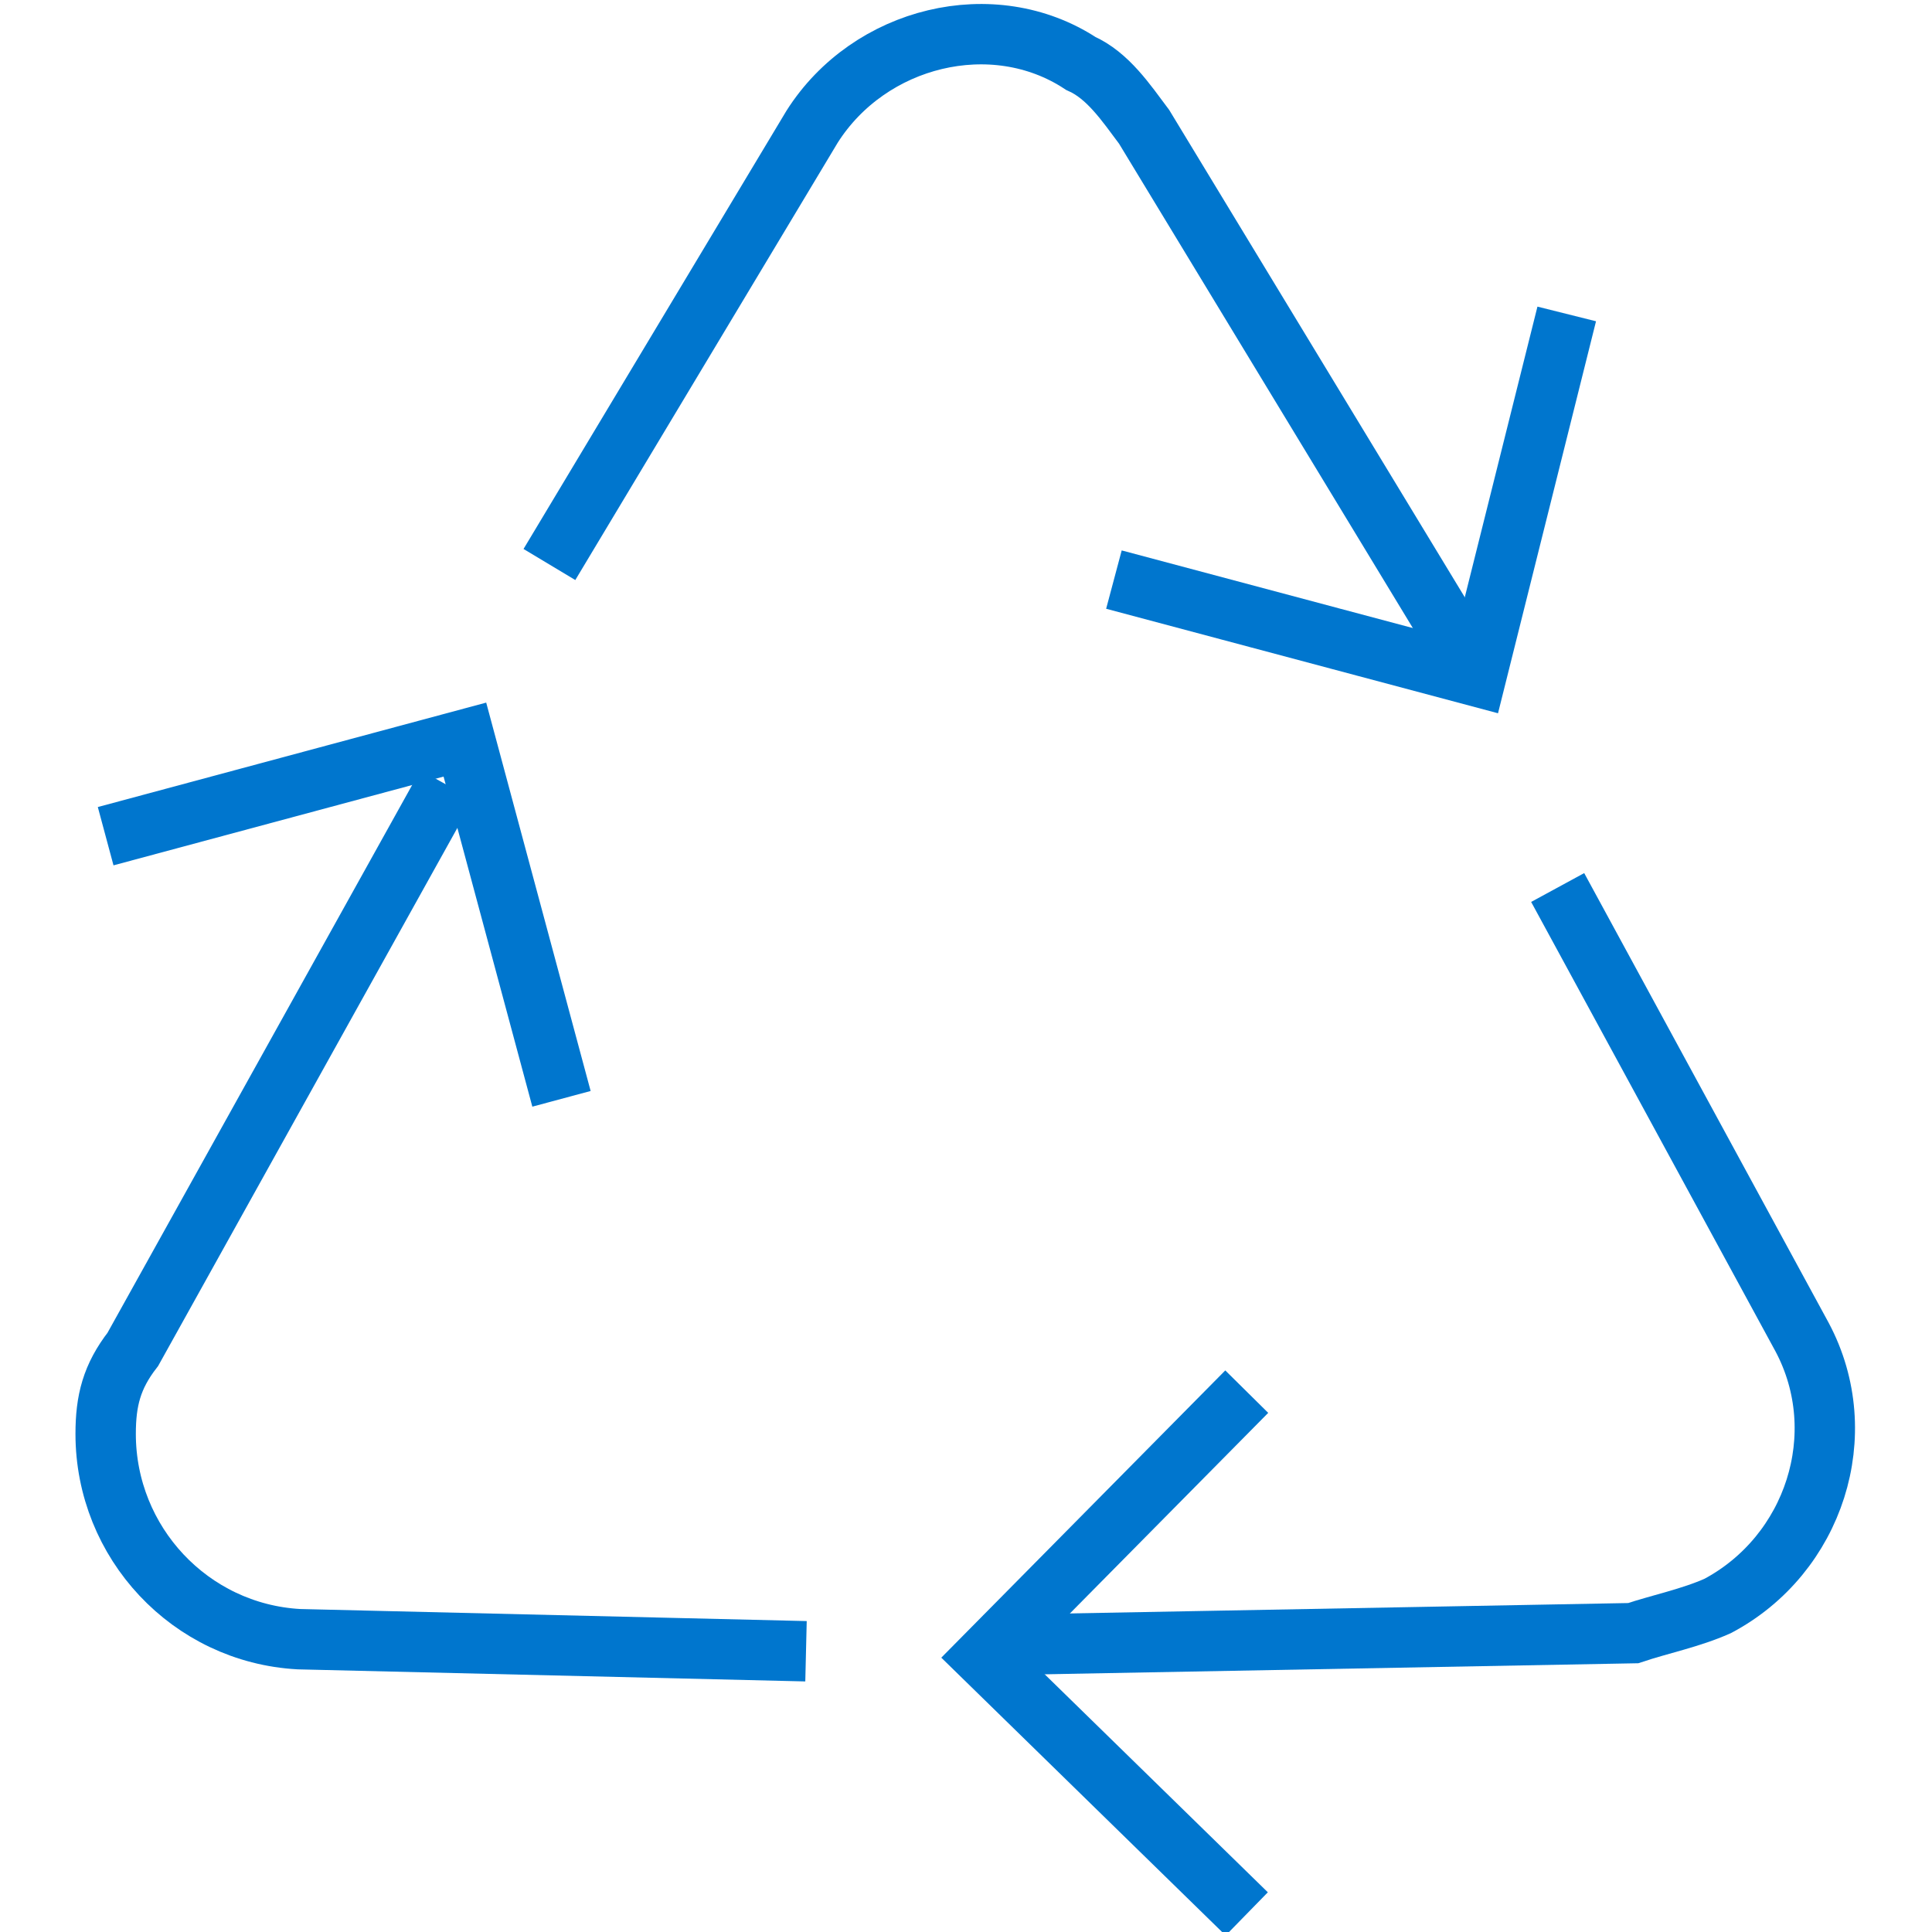 <?xml version="1.0" encoding="utf-8"?>
<!-- Generator: Adobe Illustrator 26.0.2, SVG Export Plug-In . SVG Version: 6.00 Build 0)  -->
<svg version="1.1" id="Layer_1" xmlns="http://www.w3.org/2000/svg" xmlns:xlink="http://www.w3.org/1999/xlink" x="0px" y="0px"
	 viewBox="0 0 64 64" style="enable-background:new 0 0 64 64;" xml:space="preserve">
<style type="text/css">
	.st0{fill:none;stroke:#0076CE;stroke-width:2;stroke-miterlimit:10;}
</style>
<path class="st0" d="M18.2,18.7"/>
<path class="st0" d="M51.6,29.4l8.1,14.9c1.7,3.2,0.4,7.2-2.8,8.9c-0.9,0.4-1.9,0.6-2.8,0.9l-21.5,0.4"/>
<polyline class="st0" points="41.3,63.4 32.6,54.9 41.3,46.1 "/>
<g>
	<path class="st0" d="M18.2,18.7l8.7-14.5c1.9-3,6-4,8.9-2.1c0.9,0.4,1.5,1.3,2.1,2.1l11.1,18.3"/>
	<polyline class="st0" points="51.9,10.4 48.9,22.4 36.9,19.2 	"/>
</g>
<g>
	<path class="st0" d="M26.7,54.7L9.9,54.3c-3.6-0.2-6.4-3.2-6.4-6.8c0-1.1,0.2-1.9,0.9-2.8L14.8,26"/>
	<polyline class="st0" points="3.5,27.7 15.4,24.5 18.6,36.4 	"/>
</g>
</svg>

